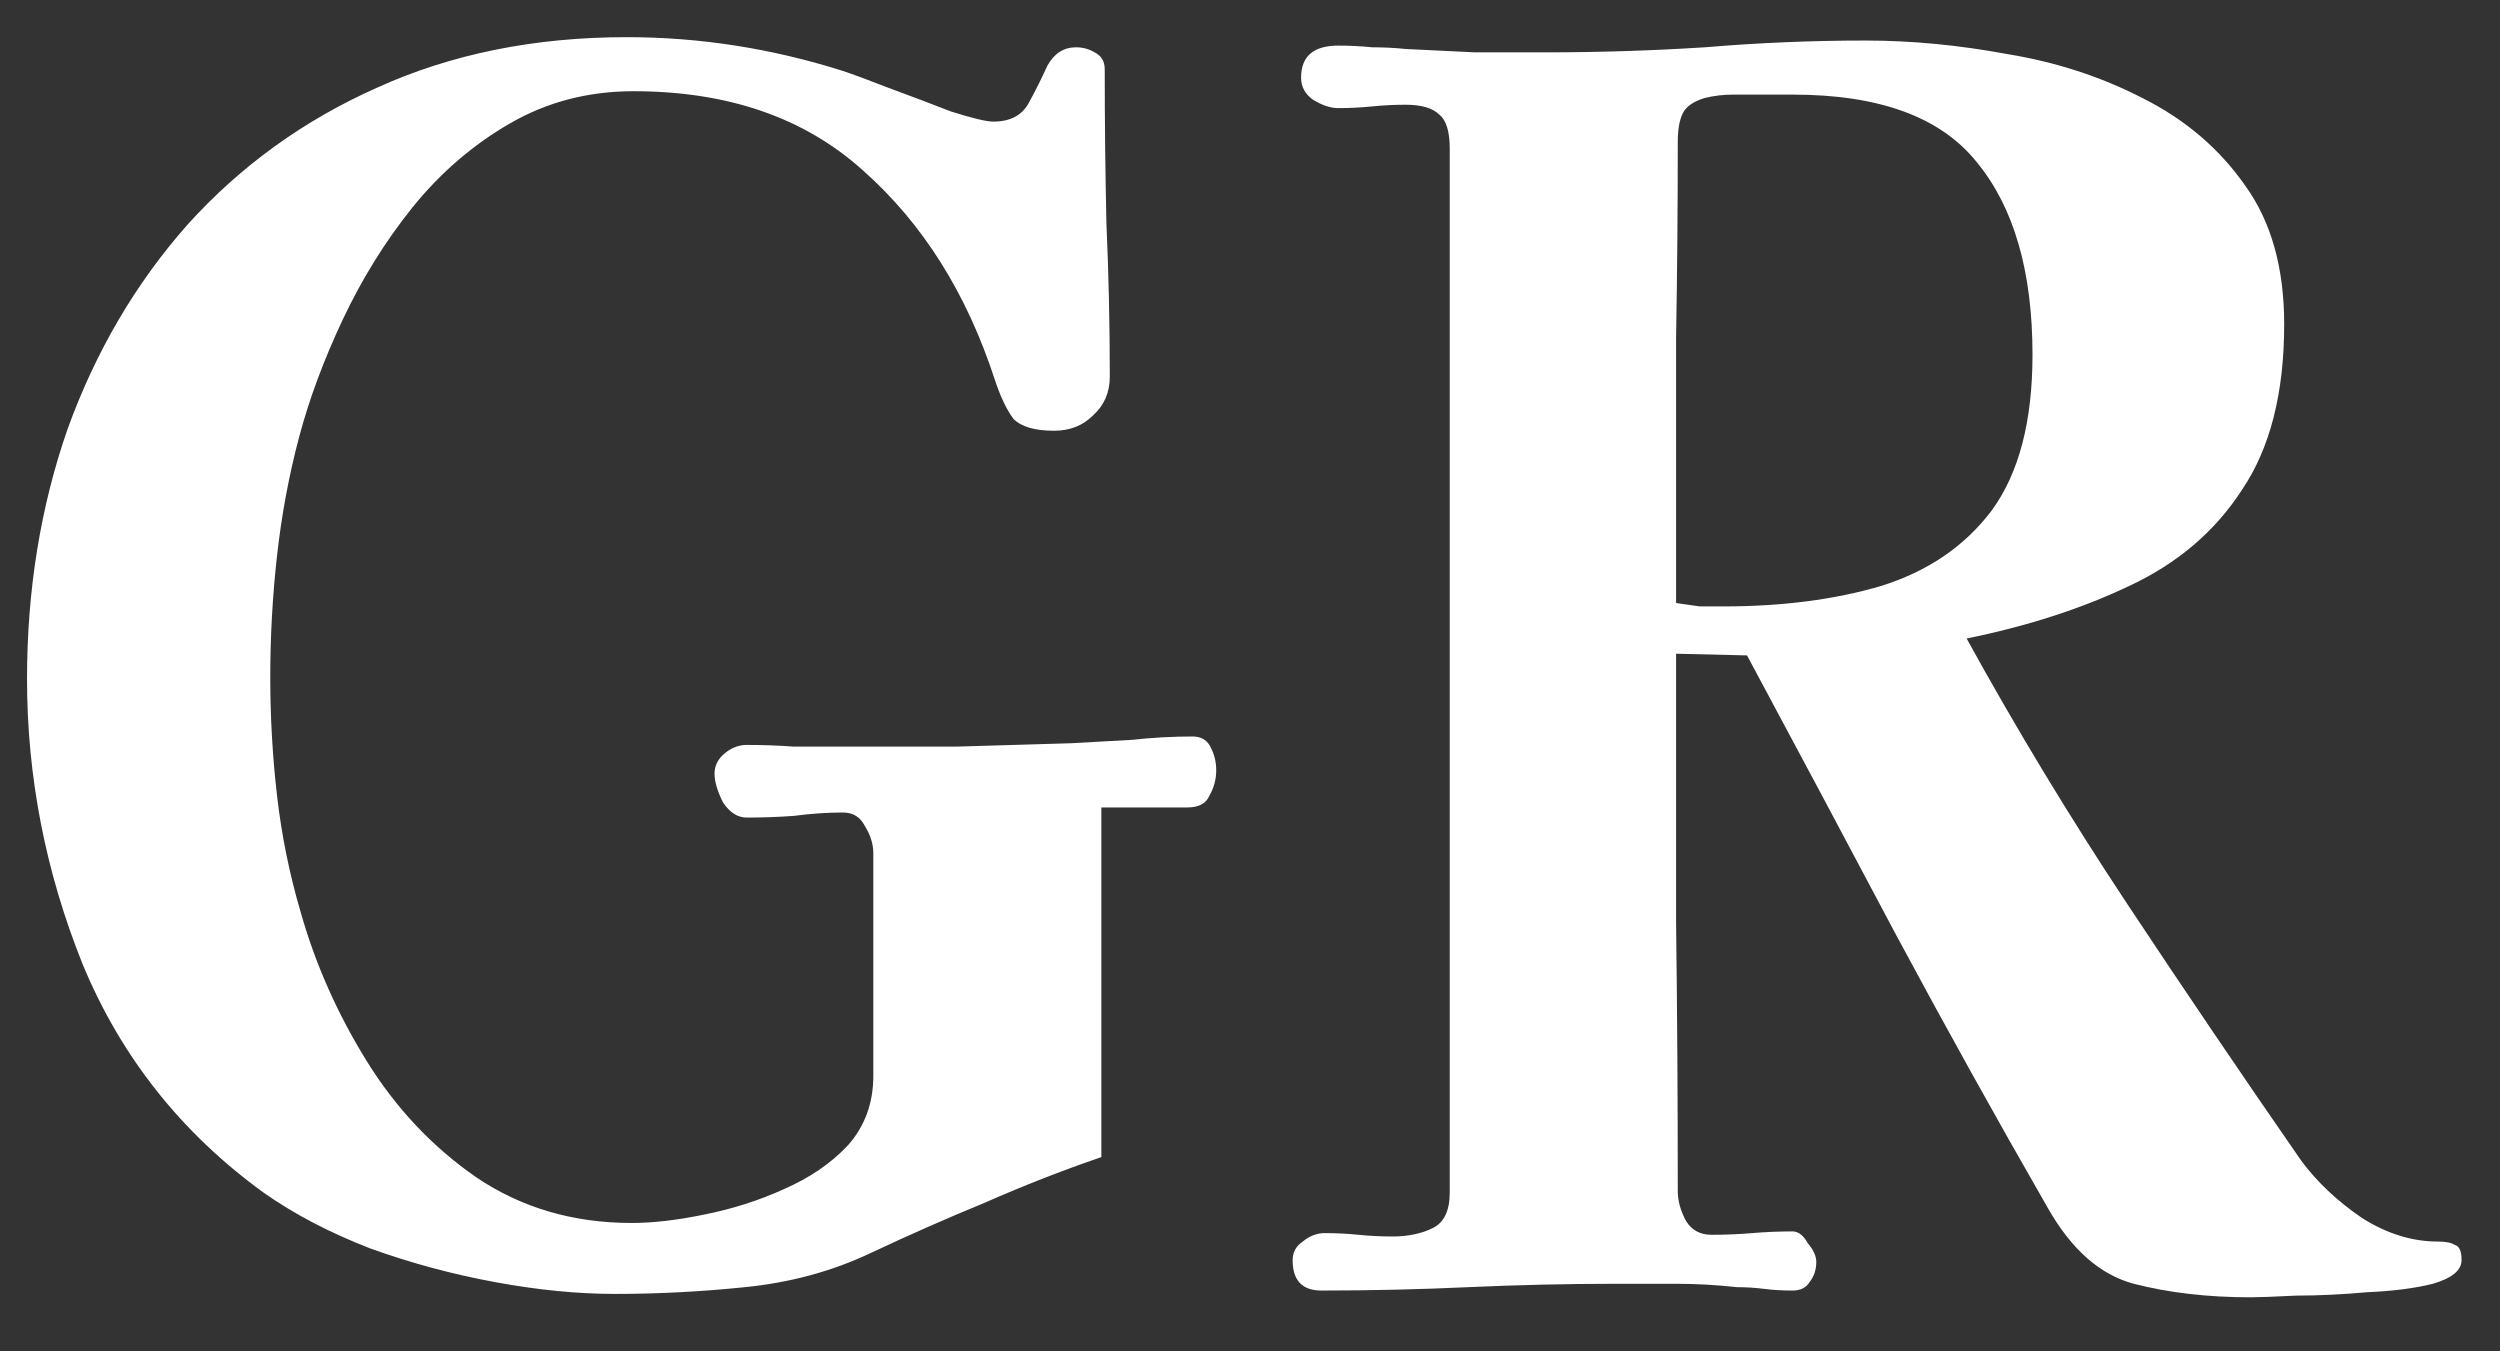 <svg width="37" height="20" viewBox="0 0 37 20" fill="none" xmlns="http://www.w3.org/2000/svg">
<rect x="0" y="0" width="37" height="20" fill="#333333" stroke="none"/>
<path d="M18 11.4C18 11.533 17.967 11.658 17.9 11.775C17.85 11.892 17.742 11.95 17.575 11.95H16.3V17.125C15.717 17.325 15.142 17.55 14.575 17.8C14.008 18.033 13.442 18.283 12.875 18.55C12.308 18.817 11.692 18.983 11.025 19.05C10.375 19.117 9.733 19.15 9.1 19.15C8.55 19.15 7.958 19.092 7.325 18.975C6.692 18.858 6.075 18.692 5.475 18.475C4.875 18.242 4.35 17.967 3.9 17.65C2.683 16.767 1.792 15.642 1.225 14.275C0.675 12.908 0.4 11.5 0.4 10.05C0.4 8.733 0.6 7.5 1 6.35C1.417 5.2 2.008 4.192 2.775 3.325C3.558 2.458 4.492 1.783 5.575 1.3C6.675 0.8 7.908 0.55 9.275 0.55C10.358 0.55 11.425 0.717 12.475 1.05C12.625 1.1 12.85 1.183 13.15 1.3C13.467 1.417 13.775 1.533 14.075 1.65C14.392 1.75 14.6 1.8 14.7 1.8C14.95 1.8 15.125 1.708 15.225 1.525C15.325 1.342 15.417 1.158 15.5 0.975C15.6 0.792 15.742 0.7 15.925 0.7C16.025 0.7 16.117 0.725 16.2 0.775C16.3 0.825 16.35 0.908 16.35 1.025C16.35 1.792 16.358 2.55 16.375 3.3C16.408 4.05 16.425 4.808 16.425 5.575C16.425 5.808 16.342 6 16.175 6.15C16.025 6.3 15.833 6.375 15.6 6.375C15.317 6.375 15.117 6.317 15 6.2C14.9 6.067 14.808 5.875 14.725 5.625C14.308 4.342 13.658 3.308 12.775 2.525C11.908 1.742 10.775 1.35 9.375 1.35C8.708 1.35 8.1 1.508 7.55 1.825C7 2.142 6.517 2.558 6.1 3.075C5.7 3.575 5.358 4.125 5.075 4.725C4.792 5.325 4.575 5.908 4.425 6.475C4.275 7.042 4.167 7.625 4.1 8.225C4.033 8.825 4 9.425 4 10.025C4 10.608 4.033 11.192 4.1 11.775C4.167 12.358 4.283 12.933 4.45 13.5C4.667 14.267 4.992 15 5.425 15.7C5.858 16.4 6.4 16.975 7.05 17.425C7.717 17.875 8.483 18.1 9.35 18.1C9.667 18.1 10.025 18.058 10.425 17.975C10.842 17.892 11.233 17.767 11.6 17.6C11.983 17.433 12.3 17.217 12.55 16.95C12.8 16.667 12.925 16.325 12.925 15.925V12.625C12.925 12.492 12.883 12.358 12.8 12.225C12.733 12.092 12.625 12.025 12.475 12.025C12.242 12.025 12 12.042 11.75 12.075C11.517 12.092 11.283 12.1 11.05 12.1C10.917 12.1 10.8 12.025 10.7 11.875C10.617 11.708 10.575 11.567 10.575 11.45C10.575 11.333 10.625 11.233 10.725 11.15C10.825 11.067 10.933 11.025 11.05 11.025C11.283 11.025 11.517 11.033 11.75 11.05C12 11.05 12.242 11.05 12.475 11.05C13.042 11.05 13.6 11.05 14.15 11.05C14.717 11.033 15.283 11.017 15.85 11C16.15 10.983 16.45 10.967 16.75 10.95C17.05 10.917 17.35 10.9 17.65 10.9C17.783 10.9 17.875 10.958 17.925 11.075C17.975 11.175 18 11.283 18 11.4ZM30.081 5.25C30.081 4.017 29.806 3.067 29.256 2.4C28.723 1.733 27.815 1.4 26.531 1.4H26.081C25.948 1.4 25.806 1.4 25.656 1.4C25.506 1.4 25.365 1.417 25.231 1.45C25.065 1.5 24.956 1.575 24.906 1.675C24.856 1.775 24.831 1.917 24.831 2.1C24.831 3.067 24.823 4.033 24.806 5C24.806 5.95 24.806 6.917 24.806 7.9V8.925C24.923 8.942 25.04 8.958 25.156 8.975C25.273 8.975 25.39 8.975 25.506 8.975C26.373 8.975 27.148 8.875 27.831 8.675C28.531 8.458 29.081 8.083 29.481 7.55C29.881 7 30.081 6.233 30.081 5.25ZM36.431 18.65C36.431 18.8 36.29 18.917 36.006 19C35.74 19.067 35.415 19.108 35.031 19.125C34.665 19.158 34.315 19.175 33.981 19.175C33.648 19.192 33.423 19.2 33.306 19.2C32.673 19.2 32.098 19.133 31.581 19C31.081 18.867 30.656 18.492 30.306 17.875C29.54 16.542 28.79 15.192 28.056 13.825C27.323 12.442 26.59 11.067 25.856 9.7L24.806 9.675C24.806 10.992 24.806 12.317 24.806 13.65C24.823 14.967 24.831 16.292 24.831 17.625C24.831 17.775 24.873 17.925 24.956 18.075C25.04 18.208 25.165 18.275 25.331 18.275C25.531 18.275 25.731 18.267 25.931 18.25C26.131 18.233 26.331 18.225 26.531 18.225C26.615 18.225 26.69 18.283 26.756 18.4C26.84 18.5 26.881 18.592 26.881 18.675C26.881 18.792 26.848 18.892 26.781 18.975C26.731 19.058 26.648 19.1 26.531 19.1C26.381 19.1 26.24 19.092 26.106 19.075C25.973 19.058 25.84 19.05 25.706 19.05C25.406 19.017 25.106 19 24.806 19C24.506 19 24.206 19 23.906 19C23.19 19 22.465 19.017 21.731 19.05C21.015 19.083 20.29 19.1 19.556 19.1C19.273 19.1 19.131 18.95 19.131 18.65C19.131 18.533 19.181 18.442 19.281 18.375C19.381 18.292 19.49 18.25 19.606 18.25C19.773 18.25 19.94 18.258 20.106 18.275C20.273 18.292 20.44 18.3 20.606 18.3C20.84 18.3 21.04 18.258 21.206 18.175C21.373 18.092 21.456 17.917 21.456 17.65V2.2C21.456 1.95 21.406 1.783 21.306 1.7C21.206 1.6 21.04 1.55 20.806 1.55C20.64 1.55 20.473 1.558 20.306 1.575C20.14 1.592 19.973 1.6 19.806 1.6C19.69 1.6 19.565 1.558 19.431 1.475C19.315 1.392 19.256 1.283 19.256 1.15C19.256 0.833 19.44 0.675 19.806 0.675C19.973 0.675 20.14 0.683 20.306 0.7C20.473 0.7 20.64 0.708 20.806 0.725C21.14 0.742 21.481 0.758 21.831 0.775C22.181 0.775 22.523 0.775 22.856 0.775C23.656 0.775 24.448 0.75 25.231 0.7C26.031 0.633 26.823 0.6 27.606 0.6C28.29 0.6 28.99 0.667 29.706 0.8C30.423 0.917 31.09 1.133 31.706 1.45C32.34 1.767 32.848 2.2 33.231 2.75C33.615 3.283 33.806 3.967 33.806 4.8C33.806 5.817 33.598 6.633 33.181 7.25C32.781 7.867 32.223 8.342 31.506 8.675C30.806 9.008 30.006 9.267 29.106 9.45C29.84 10.783 30.631 12.092 31.481 13.375C32.331 14.658 33.19 15.925 34.056 17.175C34.29 17.492 34.59 17.775 34.956 18.025C35.323 18.258 35.698 18.375 36.081 18.375C36.198 18.375 36.281 18.392 36.331 18.425C36.398 18.442 36.431 18.517 36.431 18.65Z" fill="white"/>
</svg>
